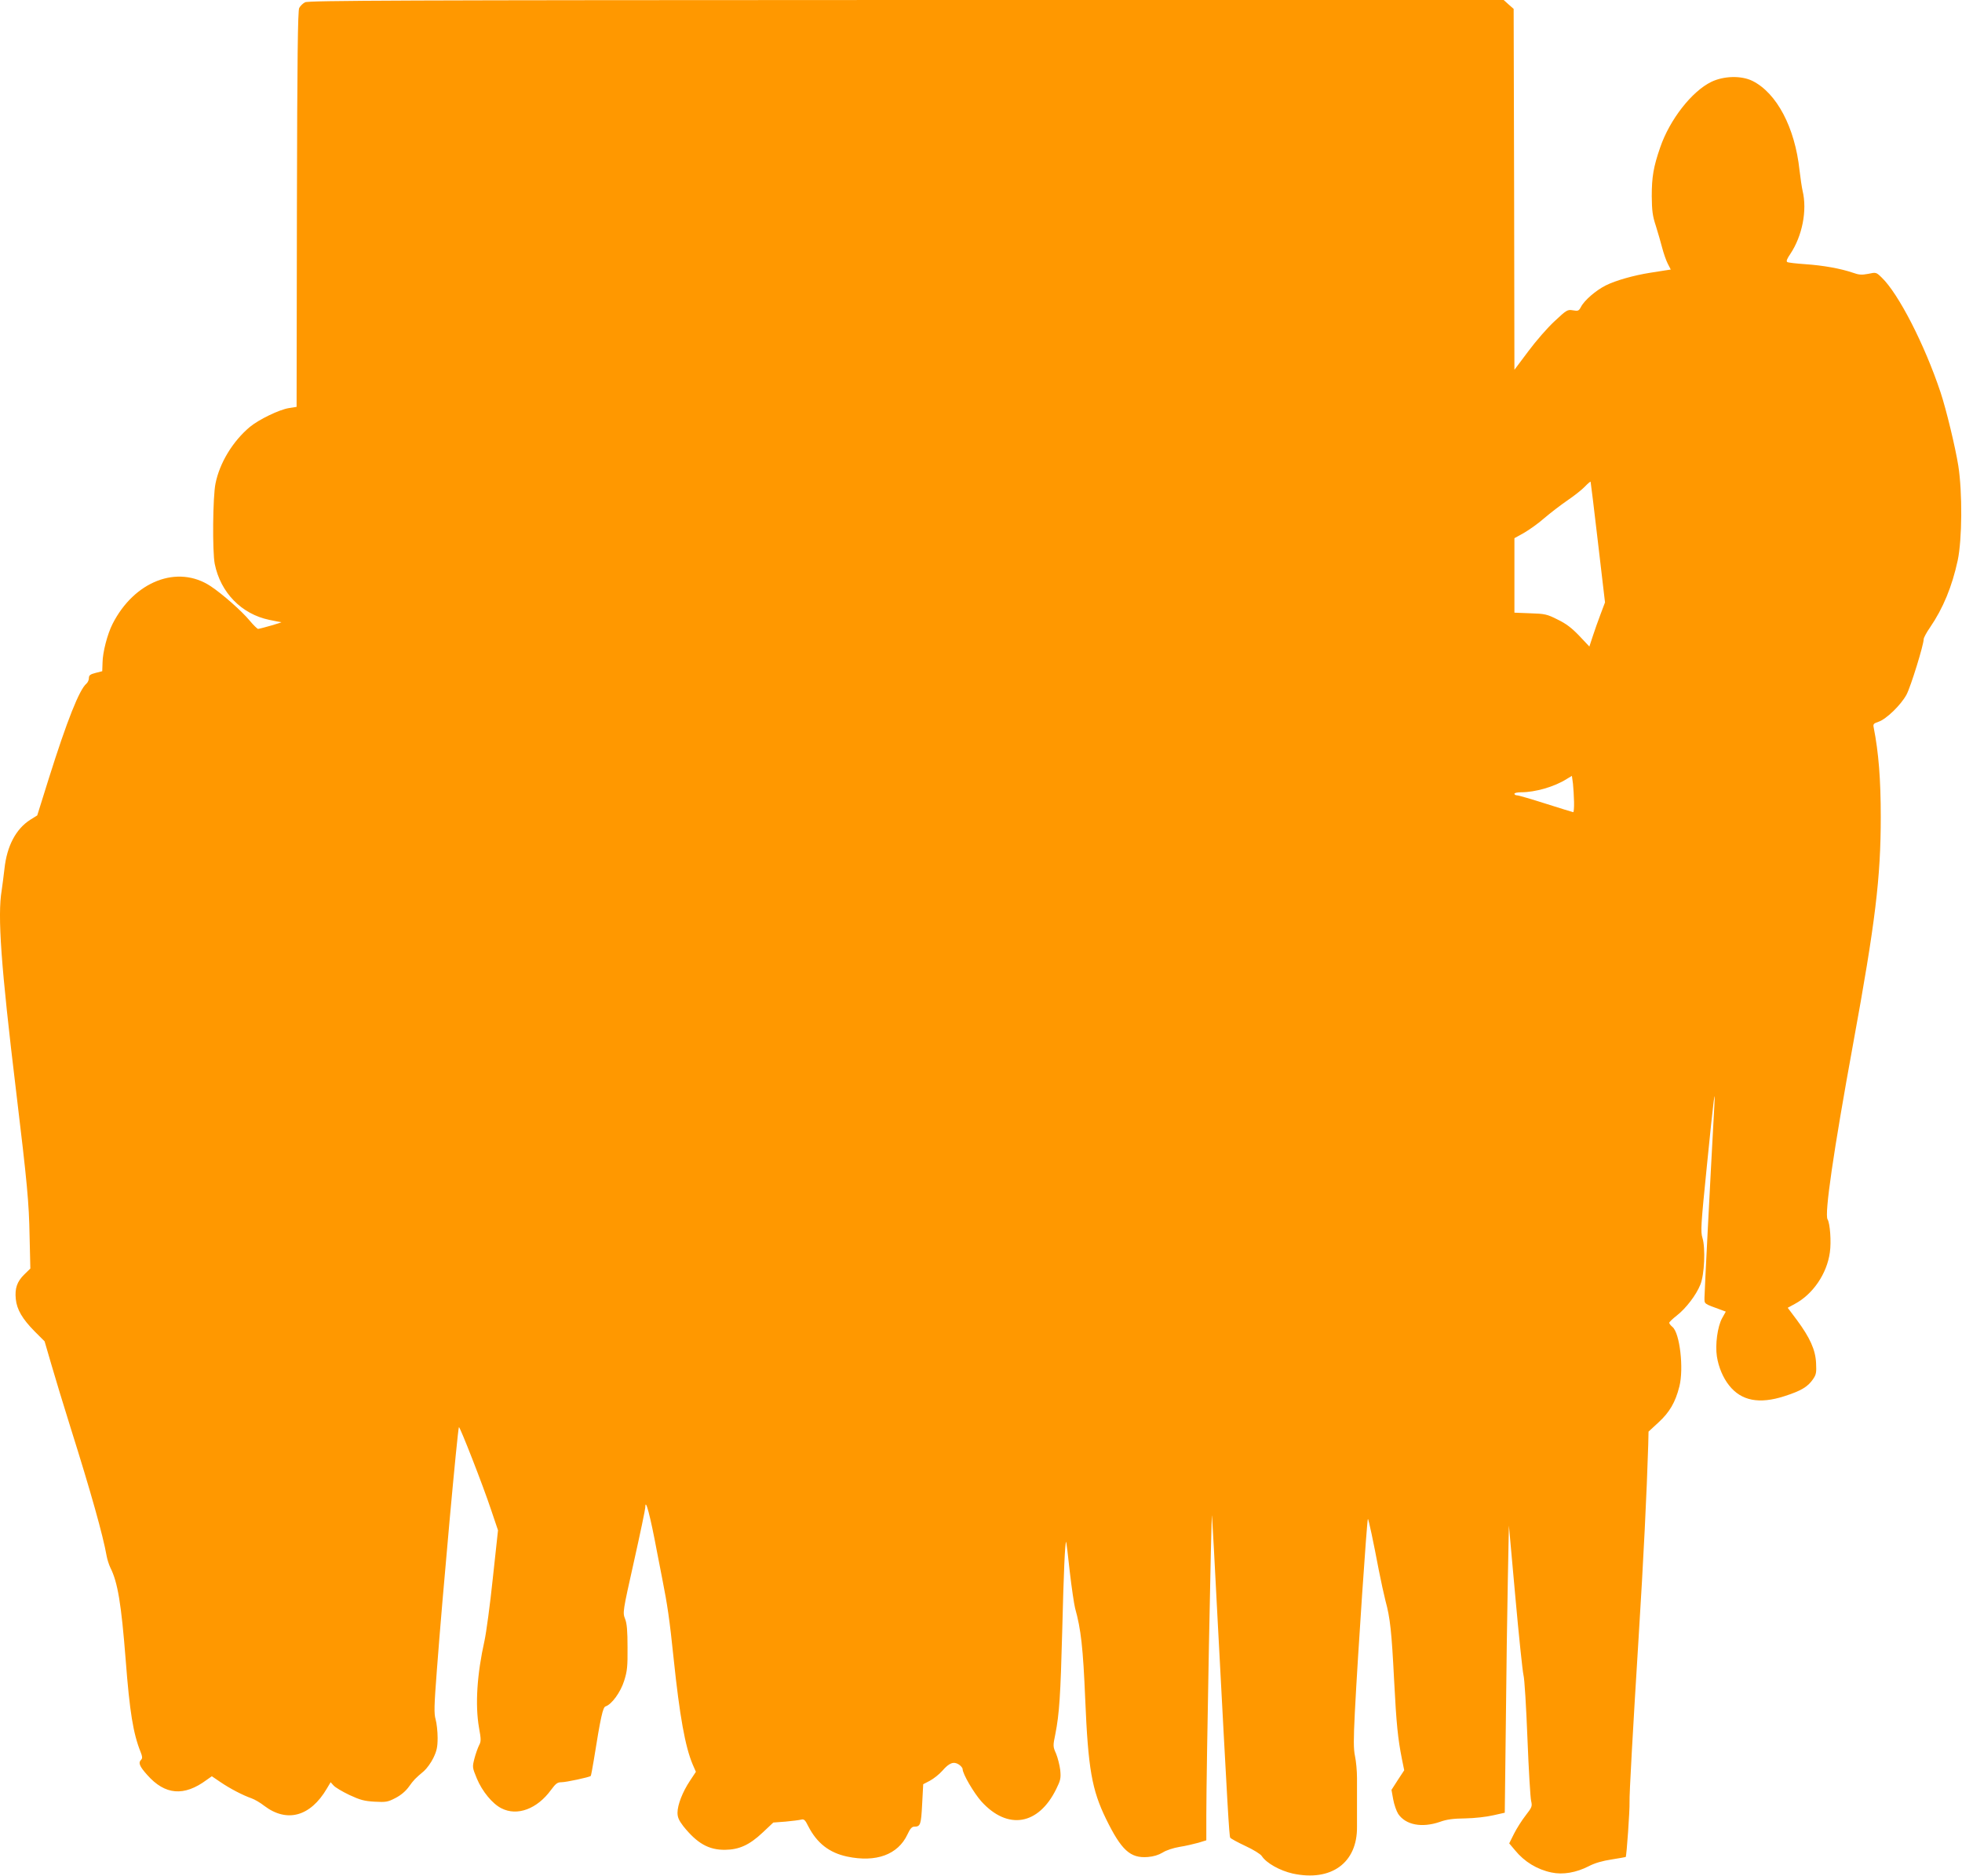 <?xml version="1.0" standalone="no"?>
<!DOCTYPE svg PUBLIC "-//W3C//DTD SVG 20010904//EN"
 "http://www.w3.org/TR/2001/REC-SVG-20010904/DTD/svg10.dtd">
<svg version="1.0" xmlns="http://www.w3.org/2000/svg"
 width="1280pt" height="1224pt" viewBox="0 0 1280 1224"
 preserveAspectRatio="xMidYMid meet">
<g transform="translate(0,1224) scale(0.1,-0.1)"
fill="#ff9800" stroke="none">
<path d="M1990 12225 c-14 -7 -31 -24 -38 -37 -9 -18 -13 -319 -15 -1313 l-2
-1290 -50 -8 c-64 -10 -197 -75 -255 -123 -111 -93 -197 -234 -224 -369 -18
-86 -21 -445 -5 -525 38 -187 174 -327 356 -365 38 -8 73 -15 78 -15 10 -1
-129 -41 -151 -44 -5 0 -30 24 -55 54 -51 62 -178 174 -255 225 -215 142 -498
33 -640 -247 -33 -65 -64 -183 -65 -251 l-2 -57 -43 -11 c-36 -9 -44 -16 -44
-34 0 -12 -7 -28 -16 -36 -46 -38 -127 -242 -245 -617 l-76 -243 -45 -28 c-94
-60 -153 -171 -169 -321 -5 -47 -14 -110 -18 -140 -28 -166 -5 -490 94 -1310
73 -607 84 -726 88 -947 l5 -211 -39 -38 c-48 -47 -63 -91 -56 -161 7 -69 43
-130 124 -212 l64 -64 44 -151 c24 -83 80 -268 125 -411 133 -422 212 -704
236 -840 4 -22 15 -56 24 -75 48 -95 71 -233 100 -602 26 -340 49 -480 97
-600 12 -29 13 -42 4 -51 -20 -20 -12 -42 40 -100 116 -131 240 -141 387 -32
l34 24 56 -38 c63 -43 146 -86 203 -106 20 -7 58 -29 83 -49 148 -112 301 -70
408 112 l25 42 19 -21 c10 -12 57 -40 103 -62 71 -33 97 -40 165 -44 74 -4 86
-2 136 24 35 18 66 44 87 73 33 46 41 54 99 103 18 16 46 54 61 85 22 46 28
70 28 132 0 41 -6 95 -13 120 -11 38 -10 86 8 320 37 495 136 1579 144 1587 6
6 158 -383 209 -537 l46 -136 -34 -314 c-18 -173 -43 -356 -54 -406 -49 -219
-62 -419 -36 -568 14 -77 14 -90 0 -116 -8 -16 -22 -55 -30 -86 -14 -56 -14
-57 16 -130 35 -84 102 -165 160 -194 103 -53 233 -5 324 120 31 42 42 50 68
50 31 0 184 33 191 41 2 2 11 49 20 104 45 282 59 345 77 350 40 13 98 93 121
167 20 63 23 93 22 218 0 108 -4 156 -16 186 -16 41 -16 45 58 375 41 183 74
342 74 353 0 67 33 -59 75 -284 9 -47 25 -130 36 -185 33 -167 47 -259 74
-520 39 -373 75 -573 124 -689 l21 -48 -39 -59 c-48 -72 -81 -157 -81 -208 0
-30 9 -50 38 -88 90 -112 165 -155 272 -154 92 1 159 31 246 113 l69 65 80 6
c44 4 90 10 102 13 18 5 26 -2 46 -43 57 -111 137 -173 253 -198 189 -40 332
12 394 144 17 37 29 51 44 51 41 0 45 12 52 146 l7 131 44 23 c24 13 61 42 81
65 45 52 74 62 107 41 14 -9 25 -23 25 -30 0 -31 73 -156 123 -212 171 -188
372 -155 488 82 28 57 31 70 26 123 -4 32 -16 80 -27 107 -21 47 -21 51 -5
128 26 132 34 254 45 677 9 367 18 584 26 577 1 -2 12 -88 23 -193 12 -104 28
-212 35 -240 38 -135 52 -258 66 -595 19 -452 43 -589 136 -780 100 -204 158
-257 272 -248 38 3 70 13 97 29 23 15 69 30 110 37 39 6 94 19 123 27 l52 16
0 167 c0 284 33 2006 37 1952 2 -19 19 -336 38 -705 64 -1207 74 -1386 81
-1397 4 -6 48 -30 99 -54 52 -24 99 -53 107 -66 30 -46 118 -95 202 -114 251
-54 422 70 419 306 0 41 0 111 0 155 0 44 0 117 0 163 0 46 -6 110 -13 142
-10 47 -10 106 -1 287 20 390 79 1254 85 1261 4 3 37 -153 71 -333 14 -71 34
-163 44 -202 30 -109 40 -200 56 -515 15 -292 25 -385 51 -516 l15 -74 -42
-64 -41 -64 11 -61 c6 -34 21 -77 33 -96 49 -72 154 -92 271 -52 46 17 89 22
167 23 60 1 138 10 181 20 l76 17 7 582 c3 320 9 742 13 937 l7 355 42 -465
c23 -256 47 -485 53 -510 7 -25 18 -211 26 -415 8 -203 19 -387 24 -407 8 -35
6 -41 -36 -95 -25 -32 -59 -86 -76 -120 l-31 -62 38 -45 c61 -75 145 -126 238
-145 74 -16 161 -1 243 41 40 21 90 35 149 44 49 8 90 15 92 16 6 6 27 308 25
358 -2 47 22 475 59 1070 32 509 54 961 63 1262 l2 86 65 60 c72 66 110 131
136 234 30 117 3 350 -45 389 -12 10 -21 22 -21 27 0 5 23 27 50 48 58 45 126
133 153 201 27 65 34 239 14 304 -13 43 -11 79 29 475 44 440 56 533 48 384
-27 -489 -64 -1214 -64 -1246 0 -45 -8 -39 112 -83 l27 -10 -24 -43 c-30 -54
-46 -173 -34 -250 11 -70 40 -139 80 -189 79 -100 196 -123 360 -70 109 35
153 61 187 111 21 30 23 44 20 105 -4 87 -40 166 -125 281 l-60 80 46 25 c118
63 210 197 229 337 10 69 1 189 -15 215 -21 34 38 441 167 1147 145 792 180
1083 180 1479 0 245 -14 421 -46 583 -5 23 -1 27 31 38 51 17 146 109 183 177
28 53 112 325 112 362 0 9 18 43 41 76 86 126 144 267 181 438 29 137 31 444
4 617 -19 120 -79 369 -116 480 -104 312 -275 645 -384 749 -36 35 -37 35 -88
24 -43 -8 -60 -7 -102 8 -80 27 -191 47 -308 55 -58 4 -112 10 -118 14 -8 5
-2 21 20 53 78 117 111 284 80 412 -5 22 -14 82 -20 134 -30 280 -149 504
-307 583 -73 36 -187 33 -268 -6 -128 -62 -272 -247 -334 -428 -44 -127 -55
-193 -55 -318 1 -95 5 -129 27 -195 14 -44 32 -108 41 -142 9 -35 25 -81 36
-103 l20 -39 -33 -5 c-17 -3 -63 -10 -102 -16 -107 -17 -224 -50 -288 -82 -66
-33 -141 -98 -163 -141 -14 -26 -19 -28 -52 -22 -36 6 -41 3 -120 -71 -46 -42
-123 -131 -172 -197 l-90 -120 -2 1177 -3 1178 -33 29 -32 29 -3898 0 c-3296
-1 -3901 -3 -3922 -15z m8435 -3524 l46 -392 -29 -77 c-16 -42 -39 -107 -51
-144 l-22 -67 -66 70 c-49 51 -85 79 -141 106 -69 35 -83 38 -179 41 l-103 4
0 243 0 243 63 35 c34 20 94 62 132 96 39 33 106 85 150 115 44 30 95 70 114
90 19 20 36 34 38 33 1 -2 23 -180 48 -396z m-156 -1693 c1 -38 -2 -68 -5 -68
-3 0 -83 25 -178 55 -94 30 -179 55 -189 55 -9 0 -17 5 -17 10 0 6 20 10 44
10 92 0 217 36 296 86 l35 21 7 -51 c3 -28 6 -81 7 -118z"/>
</g>
</svg>
